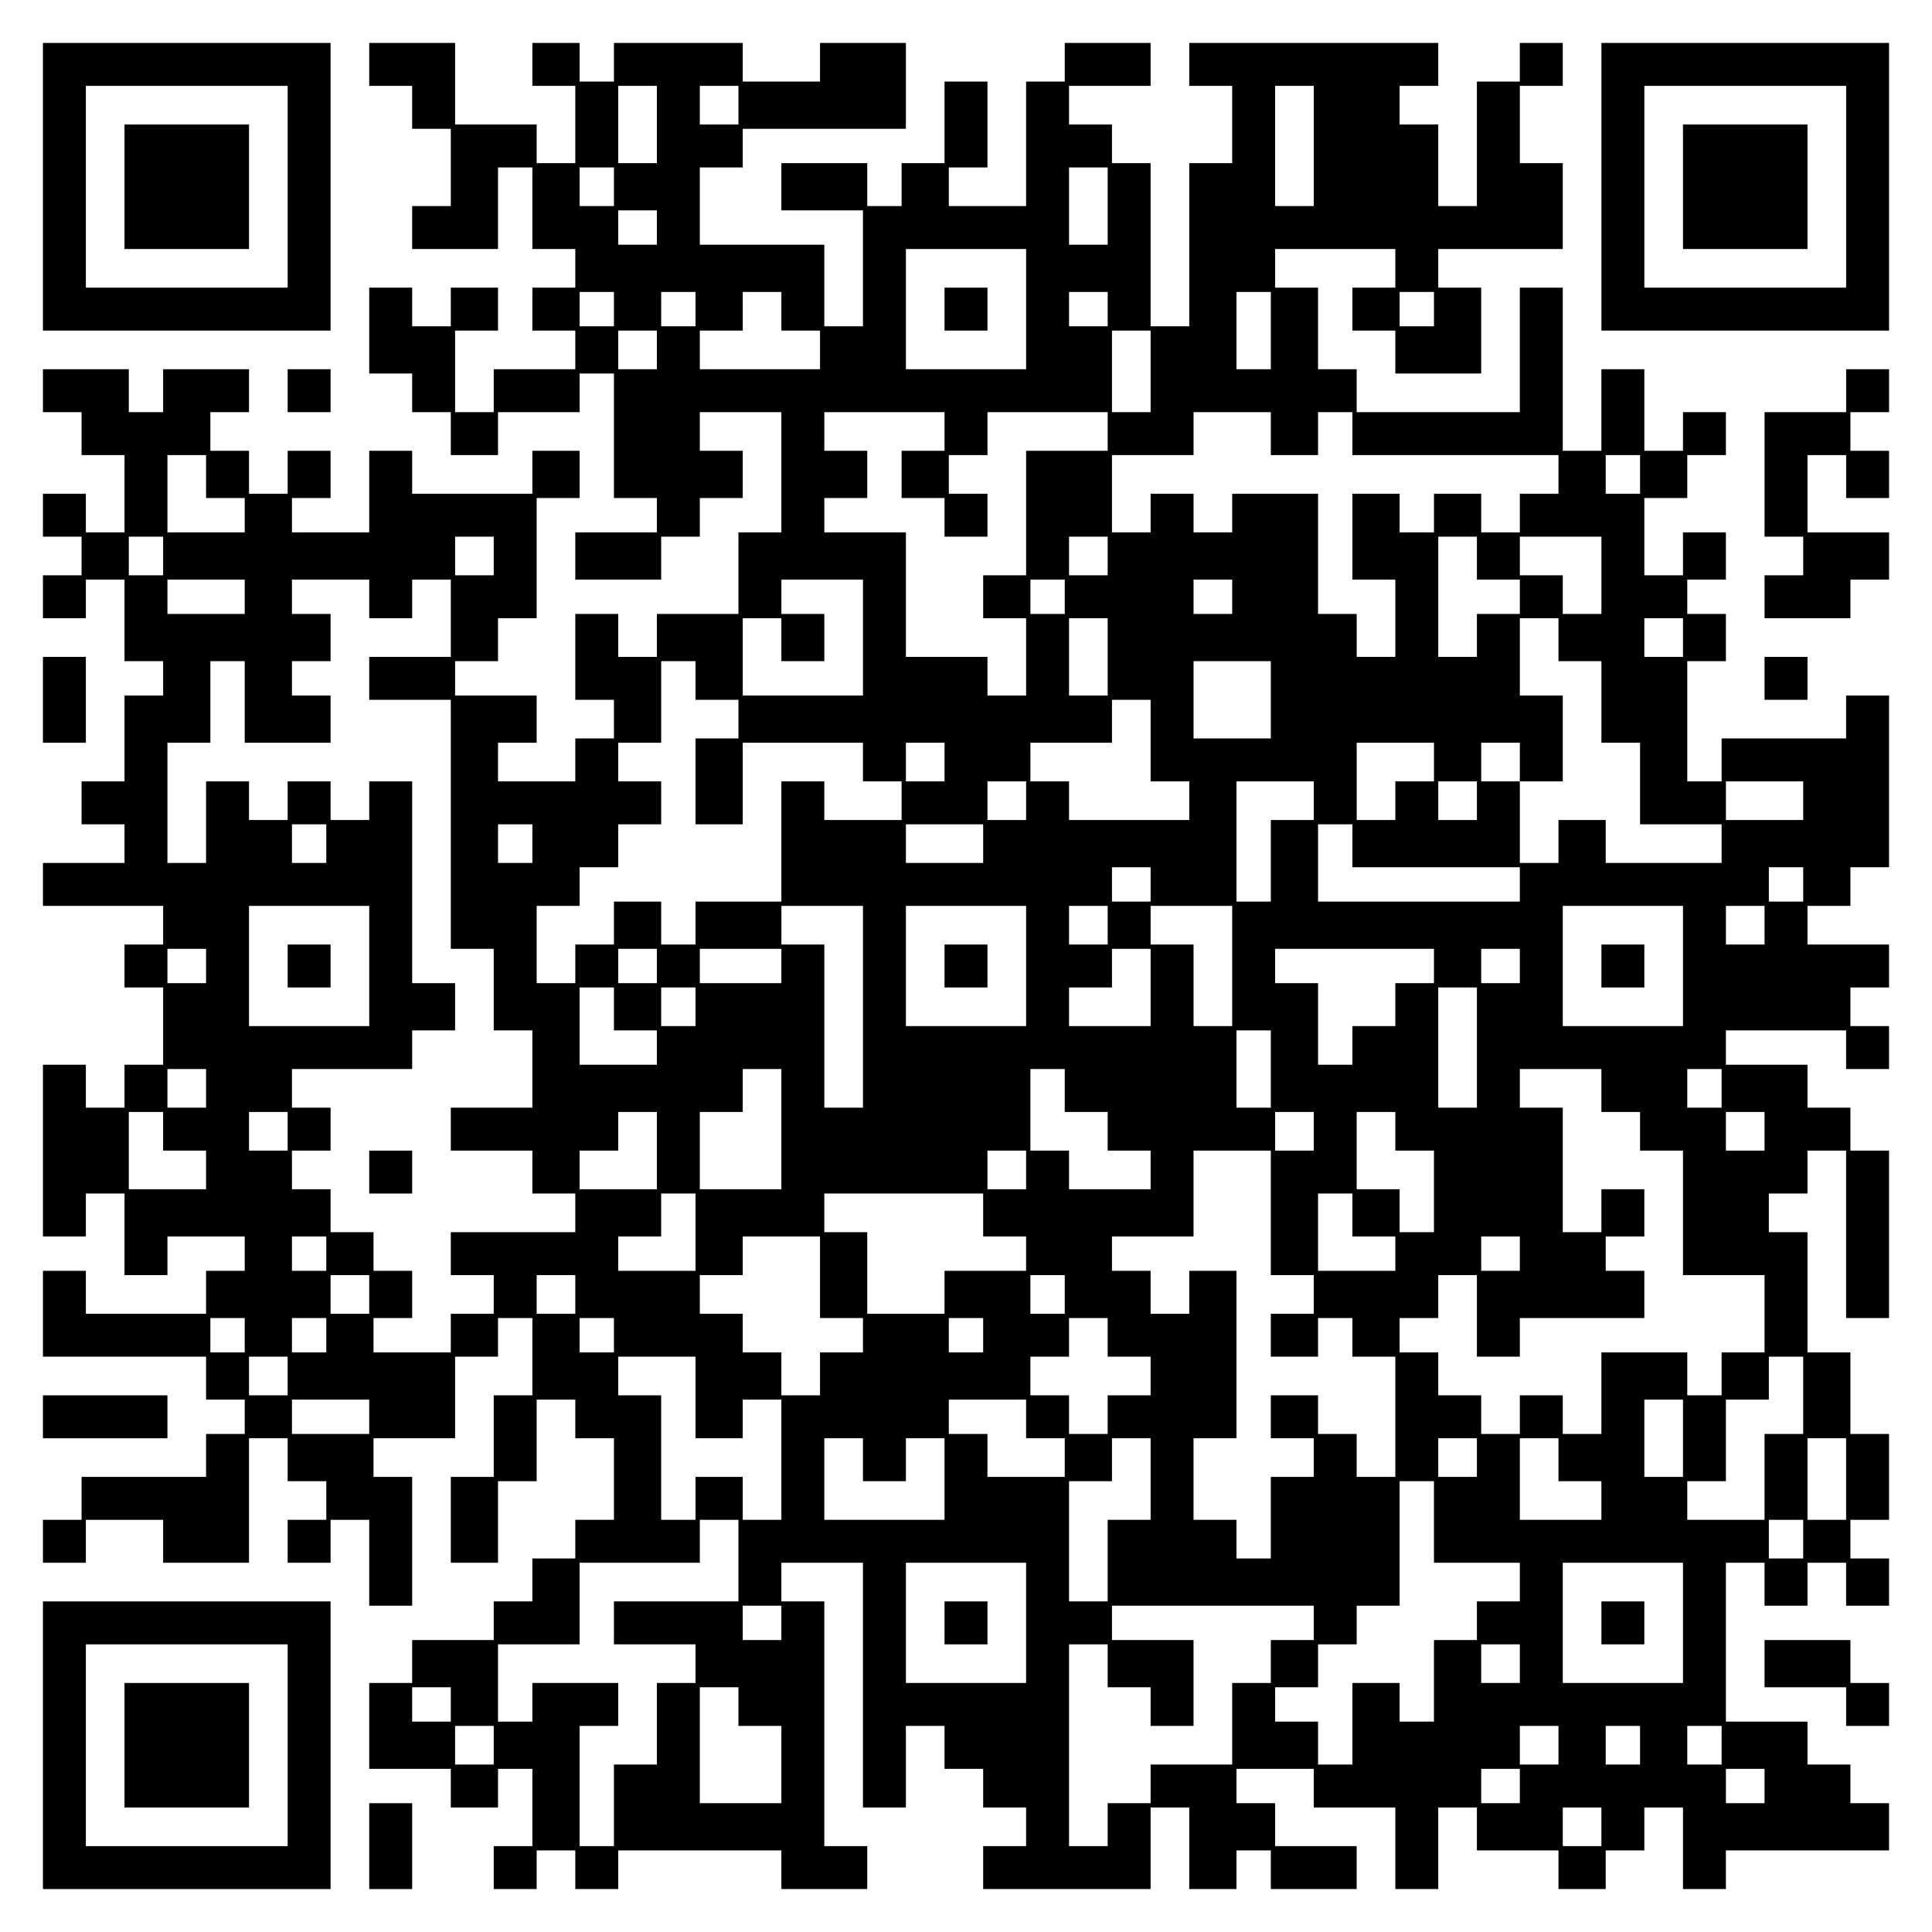 <?xml version="1.0" encoding="UTF-8" standalone="yes"?>
<svg version="1.0" xmlns="http://www.w3.org/2000/svg" width="100mm" height="100mm" viewBox="0 0 450 450" preserveAspectRatio="xMidYMid meet">
  <g transform="translate(0,450) scale(0.1,-0.1)" fill="#000000" stroke="none">
    <path d="M100 4065 l0 -335 335 0 335 0 0 335 0 335 -335 0 -335 0 0 -335z
m570 0 l0 -235 -235 0 -235 0 0 235 0 235 235 0 235 0 0 -235z"/>
    <path d="M290 4065 l0 -145 145 0 145 0 0 145 0 145 -145 0 -145 0 0 -145z"/>
    <path d="M860 4350 l0 -50 50 0 50 0 0 -50 0 -50 45 0 45 0 0 -90 0 -90 -45 0
-45 0 0 -50 0 -50 100 0 100 0 0 95 0 95 40 0 40 0 0 -95 0 -95 50 0 50 0 0
-45 0 -45 -50 0 -50 0 0 -50 0 -50 50 0 50 0 0 -45 0 -45 -95 0 -95 0 0 -50 0
-50 -45 0 -45 0 0 95 0 95 50 0 50 0 0 50 0 50 -55 0 -55 0 0 -45 0 -45 -45 0
-45 0 0 45 0 45 -50 0 -50 0 0 -100 0 -100 50 0 50 0 0 -45 0 -45 45 0 45 0 0
-50 0 -50 55 0 55 0 0 50 0 50 95 0 95 0 0 45 0 45 40 0 40 0 0 -145 0 -145
50 0 50 0 0 -40 0 -40 -95 0 -95 0 0 -55 0 -55 100 0 100 0 0 50 0 50 45 0 45
0 0 45 0 45 50 0 50 0 0 55 0 55 -50 0 -50 0 0 45 0 45 95 0 95 0 0 -140 0
-140 -50 0 -50 0 0 -95 0 -95 -95 0 -95 0 0 -50 0 -50 -45 0 -45 0 0 50 0 50
-50 0 -50 0 0 -100 0 -100 45 0 45 0 0 -45 0 -45 -45 0 -45 0 0 -50 0 -50 -90
0 -90 0 0 45 0 45 45 0 45 0 0 55 0 55 -95 0 -95 0 0 40 0 40 50 0 50 0 0 50
0 50 45 0 45 0 0 140 0 140 50 0 50 0 0 55 0 55 -55 0 -55 0 0 -50 0 -50 -140
0 -140 0 0 50 0 50 -50 0 -50 0 0 -95 0 -95 -90 0 -90 0 0 40 0 40 45 0 45 0
0 55 0 55 -50 0 -50 0 0 -50 0 -50 -45 0 -45 0 0 50 0 50 -45 0 -45 0 0 45 0
45 45 0 45 0 0 50 0 50 -100 0 -100 0 0 -50 0 -50 -40 0 -40 0 0 50 0 50 -100
0 -100 0 0 -50 0 -50 45 0 45 0 0 -50 0 -50 50 0 50 0 0 -90 0 -90 -45 0 -45
0 0 45 0 45 -50 0 -50 0 0 -50 0 -50 45 0 45 0 0 -45 0 -45 -45 0 -45 0 0 -50
0 -50 50 0 50 0 0 45 0 45 45 0 45 0 0 -95 0 -95 45 0 45 0 0 -40 0 -40 -45 0
-45 0 0 -100 0 -100 -50 0 -50 0 0 -50 0 -50 50 0 50 0 0 -45 0 -45 -95 0 -95
0 0 -50 0 -50 140 0 140 0 0 -45 0 -45 -45 0 -45 0 0 -50 0 -50 45 0 45 0 0
-90 0 -90 -45 0 -45 0 0 -50 0 -50 -45 0 -45 0 0 50 0 50 -50 0 -50 0 0 -200
0 -200 50 0 50 0 0 50 0 50 45 0 45 0 0 -95 0 -95 50 0 50 0 0 45 0 45 90 0
90 0 0 -40 0 -40 -45 0 -45 0 0 -50 0 -50 -140 0 -140 0 0 50 0 50 -50 0 -50
0 0 -100 0 -100 190 0 190 0 0 -50 0 -50 45 0 45 0 0 -40 0 -40 -45 0 -45 0 0
-50 0 -50 -145 0 -145 0 0 -50 0 -50 -45 0 -45 0 0 -50 0 -50 50 0 50 0 0 50
0 50 90 0 90 0 0 -50 0 -50 100 0 100 0 0 145 0 145 45 0 45 0 0 -50 0 -50 45
0 45 0 0 -45 0 -45 -45 0 -45 0 0 -50 0 -50 50 0 50 0 0 50 0 50 45 0 45 0 0
-100 0 -100 50 0 50 0 0 150 0 150 -45 0 -45 0 0 45 0 45 95 0 95 0 0 95 0 95
50 0 50 0 0 45 0 45 40 0 40 0 0 -90 0 -90 -45 0 -45 0 0 -95 0 -95 -50 0 -50
0 0 -100 0 -100 55 0 55 0 0 95 0 95 45 0 45 0 0 95 0 95 45 0 45 0 0 -45 0
-45 45 0 45 0 0 -95 0 -95 -45 0 -45 0 0 -45 0 -45 -50 0 -50 0 0 -50 0 -50
-45 0 -45 0 0 -45 0 -45 -95 0 -95 0 0 -50 0 -50 -50 0 -50 0 0 -100 0 -100
95 0 95 0 0 -45 0 -45 55 0 55 0 0 45 0 45 40 0 40 0 0 -90 0 -90 -45 0 -45 0
0 -50 0 -50 50 0 50 0 0 45 0 45 45 0 45 0 0 -45 0 -45 50 0 50 0 0 45 0 45
190 0 190 0 0 -45 0 -45 100 0 100 0 0 50 0 50 -50 0 -50 0 0 285 0 285 -50 0
-50 0 0 45 0 45 95 0 95 0 0 -285 0 -285 50 0 50 0 0 95 0 95 45 0 45 0 0 -50
0 -50 45 0 45 0 0 -45 0 -45 50 0 50 0 0 -45 0 -45 -50 0 -50 0 0 -50 0 -50
195 0 195 0 0 95 0 95 45 0 45 0 0 -95 0 -95 55 0 55 0 0 45 0 45 40 0 40 0 0
-45 0 -45 100 0 100 0 0 50 0 50 -95 0 -95 0 0 50 0 50 -45 0 -45 0 0 40 0 40
90 0 90 0 0 -45 0 -45 95 0 95 0 0 -95 0 -95 50 0 50 0 0 95 0 95 45 0 45 0 0
-50 0 -50 95 0 95 0 0 -45 0 -45 55 0 55 0 0 45 0 45 45 0 45 0 0 50 0 50 45
0 45 0 0 -95 0 -95 50 0 50 0 0 45 0 45 190 0 190 0 0 55 0 55 -45 0 -45 0 0
45 0 45 -50 0 -50 0 0 50 0 50 -95 0 -95 0 0 185 0 185 45 0 45 0 0 -50 0 -50
50 0 50 0 0 50 0 50 45 0 45 0 0 -50 0 -50 50 0 50 0 0 55 0 55 -45 0 -45 0 0
45 0 45 45 0 45 0 0 100 0 100 -45 0 -45 0 0 95 0 95 -50 0 -50 0 0 140 0 140
-45 0 -45 0 0 45 0 45 45 0 45 0 0 50 0 50 45 0 45 0 0 -195 0 -195 50 0 50 0
0 195 0 195 -45 0 -45 0 0 50 0 50 -50 0 -50 0 0 50 0 50 -95 0 -95 0 0 40 0
40 140 0 140 0 0 -45 0 -45 50 0 50 0 0 50 0 50 -45 0 -45 0 0 45 0 45 45 0
45 0 0 50 0 50 -95 0 -95 0 0 45 0 45 50 0 50 0 0 45 0 45 45 0 45 0 0 200 0
200 -50 0 -50 0 0 -50 0 -50 -145 0 -145 0 0 -50 0 -50 -40 0 -40 0 0 140 0
140 45 0 45 0 0 55 0 55 -45 0 -45 0 0 40 0 40 45 0 45 0 0 55 0 55 -50 0 -50
0 0 -50 0 -50 -45 0 -45 0 0 90 0 90 50 0 50 0 0 50 0 50 45 0 45 0 0 50 0 50
-50 0 -50 0 0 -45 0 -45 -45 0 -45 0 0 95 0 95 -50 0 -50 0 0 -95 0 -95 -45 0
-45 0 0 190 0 190 -50 0 -50 0 0 -145 0 -145 -190 0 -190 0 0 50 0 50 -45 0
-45 0 0 95 0 95 -50 0 -50 0 0 45 0 45 140 0 140 0 0 -45 0 -45 -50 0 -50 0 0
-50 0 -50 50 0 50 0 0 -50 0 -50 100 0 100 0 0 100 0 100 -50 0 -50 0 0 45 0
45 145 0 145 0 0 100 0 100 -50 0 -50 0 0 90 0 90 50 0 50 0 0 50 0 50 -50 0
-50 0 0 -45 0 -45 -50 0 -50 0 0 -145 0 -145 -45 0 -45 0 0 95 0 95 -45 0 -45
0 0 45 0 45 45 0 45 0 0 50 0 50 -290 0 -290 0 0 -50 0 -50 50 0 50 0 0 -90 0
-90 -50 0 -50 0 0 -190 0 -190 -45 0 -45 0 0 190 0 190 -45 0 -45 0 0 45 0 45
-50 0 -50 0 0 45 0 45 95 0 95 0 0 50 0 50 -100 0 -100 0 0 -45 0 -45 -45 0
-45 0 0 -145 0 -145 -90 0 -90 0 0 45 0 45 45 0 45 0 0 100 0 100 -50 0 -50 0
0 -95 0 -95 -50 0 -50 0 0 -50 0 -50 -40 0 -40 0 0 50 0 50 -100 0 -100 0 0
-55 0 -55 95 0 95 0 0 -135 0 -135 -45 0 -45 0 0 95 0 95 -145 0 -145 0 0 90
0 90 50 0 50 0 0 45 0 45 190 0 190 0 0 100 0 100 -100 0 -100 0 0 -45 0 -45
-90 0 -90 0 0 45 0 45 -150 0 -150 0 0 -45 0 -45 -40 0 -40 0 0 45 0 45 -55 0
-55 0 0 -50 0 -50 50 0 50 0 0 -90 0 -90 -45 0 -45 0 0 45 0 45 -95 0 -95 0 0
95 0 95 -100 0 -100 0 0 -50z m670 -140 l0 -90 -45 0 -45 0 0 90 0 90 45 0 45
0 0 -90z m190 45 l0 -45 -45 0 -45 0 0 45 0 45 45 0 45 0 0 -45z m1340 -95 l0
-140 -45 0 -45 0 0 140 0 140 45 0 45 0 0 -140z m-1630 -95 l0 -45 -40 0 -40
0 0 45 0 45 40 0 40 0 0 -45z m1150 -45 l0 -90 -45 0 -45 0 0 90 0 90 45 0 45
0 0 -90z m-1050 -50 l0 -40 -45 0 -45 0 0 40 0 40 45 0 45 0 0 -40z m860 -190
l0 -140 -140 0 -140 0 0 140 0 140 140 0 140 0 0 -140z m-960 0 l0 -40 -40 0
-40 0 0 40 0 40 40 0 40 0 0 -40z m190 0 l0 -40 -40 0 -40 0 0 40 0 40 40 0
40 0 0 -40z m200 -5 l0 -45 45 0 45 0 0 -45 0 -45 -140 0 -140 0 0 45 0 45 50
0 50 0 0 45 0 45 45 0 45 0 0 -45z m760 5 l0 -40 -45 0 -45 0 0 40 0 40 45 0
45 0 0 -40z m380 -50 l0 -90 -40 0 -40 0 0 90 0 90 40 0 40 0 0 -90z m380 50
l0 -40 -40 0 -40 0 0 40 0 40 40 0 40 0 0 -40z m-1810 -95 l0 -45 -45 0 -45 0
0 45 0 45 45 0 45 0 0 -45z m1150 -50 l0 -95 -45 0 -45 0 0 95 0 95 45 0 45 0
0 -95z m-480 -140 l0 -45 -50 0 -50 0 0 -55 0 -55 50 0 50 0 0 -45 0 -45 50 0
50 0 0 50 0 50 -45 0 -45 0 0 45 0 45 45 0 45 0 0 50 0 50 140 0 140 0 0 -45
0 -45 -95 0 -95 0 0 -145 0 -145 -50 0 -50 0 0 -50 0 -50 50 0 50 0 0 -90 0
-90 -45 0 -45 0 0 45 0 45 -95 0 -95 0 0 145 0 145 -95 0 -95 0 0 40 0 40 50
0 50 0 0 55 0 55 -50 0 -50 0 0 45 0 45 140 0 140 0 0 -45z m760 -5 l0 -50 55
0 55 0 0 50 0 50 40 0 40 0 0 -50 0 -50 240 0 240 0 0 -45 0 -45 -45 0 -45 0
0 -45 0 -45 -45 0 -45 0 0 45 0 45 -55 0 -55 0 0 -45 0 -45 -40 0 -40 0 0 45
0 45 -55 0 -55 0 0 -100 0 -100 50 0 50 0 0 -90 0 -90 -45 0 -45 0 0 50 0 50
-45 0 -45 0 0 140 0 140 -100 0 -100 0 0 -45 0 -45 -45 0 -45 0 0 45 0 45 -50
0 -50 0 0 -45 0 -45 -45 0 -45 0 0 90 0 90 95 0 95 0 0 50 0 50 90 0 90 0 0
-50z m-2480 -100 l0 -50 45 0 45 0 0 -40 0 -40 -90 0 -90 0 0 90 0 90 45 0 45
0 0 -50z m3340 5 l0 -45 -40 0 -40 0 0 45 0 45 40 0 40 0 0 -45z m-3440 -190
l0 -45 -40 0 -40 0 0 45 0 45 40 0 40 0 0 -45z m770 0 l0 -45 -45 0 -45 0 0
45 0 45 45 0 45 0 0 -45z m1430 0 l0 -45 -45 0 -45 0 0 45 0 45 45 0 45 0 0
-45z m860 -5 l0 -50 50 0 50 0 0 -40 0 -40 -50 0 -50 0 0 -50 0 -50 -45 0 -45
0 0 140 0 140 45 0 45 0 0 -50z m290 -40 l0 -90 -45 0 -45 0 0 45 0 45 -50 0
-50 0 0 45 0 45 95 0 95 0 0 -90z m-3160 -50 l0 -40 -90 0 -90 0 0 40 0 40 90
0 90 0 0 -40z m290 -5 l0 -45 50 0 50 0 0 45 0 45 45 0 45 0 0 -90 0 -90 -95
0 -95 0 0 -50 0 -50 95 0 95 0 0 -290 0 -290 50 0 50 0 0 -95 0 -95 45 0 45 0
0 -90 0 -90 -95 0 -95 0 0 -50 0 -50 95 0 95 0 0 -50 0 -50 50 0 50 0 0 -45 0
-45 -145 0 -145 0 0 -50 0 -50 50 0 50 0 0 -45 0 -45 -50 0 -50 0 0 -45 0 -45
-90 0 -90 0 0 40 0 40 45 0 45 0 0 55 0 55 -45 0 -45 0 0 45 0 45 -50 0 -50 0
0 50 0 50 -45 0 -45 0 0 45 0 45 45 0 45 0 0 50 0 50 -45 0 -45 0 0 45 0 45
140 0 140 0 0 45 0 45 50 0 50 0 0 55 0 55 -50 0 -50 0 0 235 0 235 -50 0 -50
0 0 -45 0 -45 -45 0 -45 0 0 45 0 45 -50 0 -50 0 0 -45 0 -45 -45 0 -45 0 0
45 0 45 -50 0 -50 0 0 -95 0 -95 -45 0 -45 0 0 140 0 140 50 0 50 0 0 95 0 95
40 0 40 0 0 -95 0 -95 100 0 100 0 0 55 0 55 -45 0 -45 0 0 40 0 40 45 0 45 0
0 55 0 55 -45 0 -45 0 0 40 0 40 90 0 90 0 0 -45z m1150 -90 l0 -135 -140 0
-140 0 0 90 0 90 45 0 45 0 0 -50 0 -50 50 0 50 0 0 55 0 55 -50 0 -50 0 0 40
0 40 95 0 95 0 0 -135z m470 95 l0 -40 -40 0 -40 0 0 40 0 40 40 0 40 0 0 -40z
m390 0 l0 -40 -45 0 -45 0 0 40 0 40 45 0 45 0 0 -40z m-290 -140 l0 -90 -45
0 -45 0 0 90 0 90 45 0 45 0 0 -90z m1050 40 l0 -50 50 0 50 0 0 -95 0 -95 45
0 45 0 0 -95 0 -95 95 0 95 0 0 -45 0 -45 -135 0 -135 0 0 50 0 50 -55 0 -55
0 0 -50 0 -50 -45 0 -45 0 0 95 0 95 -45 0 -45 0 0 45 0 45 45 0 45 0 0 -45 0
-45 50 0 50 0 0 100 0 100 -50 0 -50 0 0 90 0 90 45 0 45 0 0 -50z m290 5 l0
-45 -45 0 -45 0 0 45 0 45 45 0 45 0 0 -45z m-2300 -100 l0 -45 50 0 50 0 0
-45 0 -45 -50 0 -50 0 0 -100 0 -100 55 0 55 0 0 95 0 95 140 0 140 0 0 -45 0
-45 45 0 45 0 0 -45 0 -45 -90 0 -90 0 0 45 0 45 -50 0 -50 0 0 -140 0 -140
-100 0 -100 0 0 -50 0 -50 -40 0 -40 0 0 50 0 50 -55 0 -55 0 0 -50 0 -50 -45
0 -45 0 0 -45 0 -45 -45 0 -45 0 0 90 0 90 50 0 50 0 0 45 0 45 45 0 45 0 0
50 0 50 50 0 50 0 0 50 0 50 -50 0 -50 0 0 45 0 45 50 0 50 0 0 95 0 95 40 0
40 0 0 -45z m1340 -45 l0 -90 -90 0 -90 0 0 90 0 90 90 0 90 0 0 -90z m-280
-95 l0 -95 45 0 45 0 0 -45 0 -45 -140 0 -140 0 0 45 0 45 -45 0 -45 0 0 45 0
45 95 0 95 0 0 50 0 50 45 0 45 0 0 -95z m-480 -50 l0 -45 -45 0 -45 0 0 45 0
45 45 0 45 0 0 -45z m1140 0 l0 -45 -45 0 -45 0 0 -45 0 -45 -45 0 -45 0 0 90
0 90 90 0 90 0 0 -45z m-950 -90 l0 -45 -45 0 -45 0 0 45 0 45 45 0 45 0 0
-45z m670 0 l0 -45 -50 0 -50 0 0 -95 0 -95 -40 0 -40 0 0 140 0 140 90 0 90
0 0 -45z m380 0 l0 -45 -45 0 -45 0 0 45 0 45 45 0 45 0 0 -45z m760 0 l0 -45
-90 0 -90 0 0 45 0 45 90 0 90 0 0 -45z m-3440 -100 l0 -45 -40 0 -40 0 0 45
0 45 40 0 40 0 0 -45z m480 0 l0 -45 -40 0 -40 0 0 45 0 45 40 0 40 0 0 -45z
m1050 0 l0 -45 -90 0 -90 0 0 45 0 45 90 0 90 0 0 -45z m860 -5 l0 -50 195 0
195 0 0 -40 0 -40 -235 0 -235 0 0 90 0 90 40 0 40 0 0 -50z m-470 -90 l0 -40
-45 0 -45 0 0 40 0 40 45 0 45 0 0 -40z m1520 0 l0 -40 -40 0 -40 0 0 40 0 40
40 0 40 0 0 -40z m-3340 -190 l0 -140 -140 0 -140 0 0 140 0 140 140 0 140 0
0 -140z m1150 -95 l0 -235 -45 0 -45 0 0 190 0 190 -50 0 -50 0 0 45 0 45 95
0 95 0 0 -235z m380 95 l0 -140 -140 0 -140 0 0 140 0 140 140 0 140 0 0 -140z
m190 95 l0 -45 -45 0 -45 0 0 45 0 45 45 0 45 0 0 -45z m290 -95 l0 -140 -45
0 -45 0 0 95 0 95 -50 0 -50 0 0 45 0 45 95 0 95 0 0 -140z m1050 0 l0 -140
-140 0 -140 0 0 140 0 140 140 0 140 0 0 -140z m190 95 l0 -45 -45 0 -45 0 0
45 0 45 45 0 45 0 0 -45z m-3630 -95 l0 -40 -45 0 -45 0 0 40 0 40 45 0 45 0
0 -40z m1050 0 l0 -40 -45 0 -45 0 0 40 0 40 45 0 45 0 0 -40z m290 0 l0 -40
-95 0 -95 0 0 40 0 40 95 0 95 0 0 -40z m860 -50 l0 -90 -95 0 -95 0 0 45 0
45 50 0 50 0 0 45 0 45 45 0 45 0 0 -90z m660 50 l0 -40 -45 0 -45 0 0 -50 0
-50 -50 0 -50 0 0 -45 0 -45 -40 0 -40 0 0 95 0 95 -50 0 -50 0 0 40 0 40 185
0 185 0 0 -40z m200 0 l0 -40 -45 0 -45 0 0 40 0 40 45 0 45 0 0 -40z m-2110
-100 l0 -50 50 0 50 0 0 -40 0 -40 -90 0 -90 0 0 90 0 90 40 0 40 0 0 -50z
m190 5 l0 -45 -40 0 -40 0 0 45 0 45 40 0 40 0 0 -45z m1820 -95 l0 -140 -45
0 -45 0 0 140 0 140 45 0 45 0 0 -140z m-480 -50 l0 -90 -40 0 -40 0 0 90 0
90 40 0 40 0 0 -90z m-2480 -45 l0 -45 -45 0 -45 0 0 45 0 45 45 0 45 0 0 -45z
m1340 -95 l0 -140 -95 0 -95 0 0 90 0 90 50 0 50 0 0 50 0 50 45 0 45 0 0
-140z m660 90 l0 -50 50 0 50 0 0 -45 0 -45 50 0 50 0 0 -45 0 -45 -95 0 -95
0 0 45 0 45 -45 0 -45 0 0 95 0 95 40 0 40 0 0 -50z m1250 0 l0 -50 45 0 45 0
0 -45 0 -45 50 0 50 0 0 -145 0 -145 95 0 95 0 0 -90 0 -90 -50 0 -50 0 0 -50
0 -50 -40 0 -40 0 0 50 0 50 -100 0 -100 0 0 -95 0 -95 -45 0 -45 0 0 45 0 45
-50 0 -50 0 0 -45 0 -45 -45 0 -45 0 0 45 0 45 -50 0 -50 0 0 50 0 50 -45 0
-45 0 0 40 0 40 45 0 45 0 0 50 0 50 45 0 45 0 0 -95 0 -95 50 0 50 0 0 45 0
45 145 0 145 0 0 55 0 55 -45 0 -45 0 0 40 0 40 45 0 45 0 0 55 0 55 -50 0
-50 0 0 -50 0 -50 -45 0 -45 0 0 145 0 145 -50 0 -50 0 0 45 0 45 95 0 95 0 0
-50z m280 5 l0 -45 -40 0 -40 0 0 45 0 45 40 0 40 0 0 -45z m-3630 -100 l0
-45 50 0 50 0 0 -45 0 -45 -90 0 -90 0 0 90 0 90 40 0 40 0 0 -45z m290 0 l0
-45 -45 0 -45 0 0 45 0 45 45 0 45 0 0 -45z m860 -45 l0 -90 -90 0 -90 0 0 45
0 45 45 0 45 0 0 45 0 45 45 0 45 0 0 -90z m1530 45 l0 -45 -45 0 -45 0 0 45
0 45 45 0 45 0 0 -45z m190 0 l0 -45 45 0 45 0 0 -95 0 -95 -40 0 -40 0 0 50
0 50 -50 0 -50 0 0 90 0 90 45 0 45 0 0 -45z m860 0 l0 -45 -45 0 -45 0 0 45
0 45 45 0 45 0 0 -45z m-1720 -90 l0 -45 -45 0 -45 0 0 45 0 45 45 0 45 0 0
-45z m570 -100 l0 -145 50 0 50 0 0 -45 0 -45 -50 0 -50 0 0 -50 0 -50 55 0
55 0 0 45 0 45 40 0 40 0 0 -45 0 -45 50 0 50 0 0 -140 0 -140 -45 0 -45 0 0
50 0 50 -45 0 -45 0 0 45 0 45 -55 0 -55 0 0 -50 0 -50 50 0 50 0 0 -45 0 -45
-50 0 -50 0 0 -95 0 -95 -40 0 -40 0 0 45 0 45 -50 0 -50 0 0 95 0 95 50 0 50
0 0 195 0 195 -55 0 -55 0 0 -50 0 -50 -45 0 -45 0 0 50 0 50 -45 0 -45 0 0
40 0 40 95 0 95 0 0 100 0 100 90 0 90 0 0 -145z m-1340 -45 l0 -90 -90 0 -90
0 0 40 0 40 50 0 50 0 0 50 0 50 40 0 40 0 0 -90z m670 40 l0 -50 50 0 50 0 0
-40 0 -40 -95 0 -95 0 0 -50 0 -50 -90 0 -90 0 0 95 0 95 -50 0 -50 0 0 45 0
45 185 0 185 0 0 -50z m860 0 l0 -50 50 0 50 0 0 -40 0 -40 -90 0 -90 0 0 90
0 90 40 0 40 0 0 -50z m-2390 -90 l0 -40 -40 0 -40 0 0 40 0 40 40 0 40 0 0
-40z m1150 -55 l0 -95 50 0 50 0 0 -40 0 -40 -50 0 -50 0 0 -50 0 -50 -45 0
-45 0 0 50 0 50 -45 0 -45 0 0 45 0 45 -50 0 -50 0 0 45 0 45 50 0 50 0 0 45
0 45 90 0 90 0 0 -95z m1630 55 l0 -40 -45 0 -45 0 0 40 0 40 45 0 45 0 0 -40z
m-2680 -95 l0 -45 -45 0 -45 0 0 45 0 45 45 0 45 0 0 -45z m480 0 l0 -45 -45
0 -45 0 0 45 0 45 45 0 45 0 0 -45z m1140 0 l0 -45 -40 0 -40 0 0 45 0 45 40
0 40 0 0 -45z m-1910 -95 l0 -40 -40 0 -40 0 0 40 0 40 40 0 40 0 0 -40z m190
0 l0 -40 -40 0 -40 0 0 40 0 40 40 0 40 0 0 -40z m670 0 l0 -40 -40 0 -40 0 0
40 0 40 40 0 40 0 0 -40z m860 0 l0 -40 -40 0 -40 0 0 40 0 40 40 0 40 0 0
-40z m290 -5 l0 -45 50 0 50 0 0 -45 0 -45 -50 0 -50 0 0 -45 0 -45 -45 0 -45
0 0 45 0 45 -45 0 -45 0 0 45 0 45 45 0 45 0 0 45 0 45 45 0 45 0 0 -45z
m-1910 -90 l0 -45 -45 0 -45 0 0 45 0 45 45 0 45 0 0 -45z m950 -50 l0 -95 55
0 55 0 0 45 0 45 45 0 45 0 0 -140 0 -140 -45 0 -45 0 0 50 0 50 -55 0 -55 0
0 -50 0 -50 -40 0 -40 0 0 145 0 145 -50 0 -50 0 0 45 0 45 90 0 90 0 0 -95z
m2580 5 l0 -90 -45 0 -45 0 0 -100 0 -100 -90 0 -90 0 0 45 0 45 45 0 45 0 0
95 0 95 50 0 50 0 0 50 0 50 40 0 40 0 0 -90z m-3340 -50 l0 -40 -90 0 -90 0
0 40 0 40 90 0 90 0 0 -40z m1530 -5 l0 -45 45 0 45 0 0 -45 0 -45 -90 0 -90
0 0 50 0 50 -45 0 -45 0 0 40 0 40 90 0 90 0 0 -45z m1530 -45 l0 -90 -45 0
-45 0 0 90 0 90 45 0 45 0 0 -90z m-1910 -50 l0 -50 50 0 50 0 0 50 0 50 45 0
45 0 0 -95 0 -95 -140 0 -140 0 0 95 0 95 45 0 45 0 0 -50z m670 -45 l0 -95
-50 0 -50 0 0 -95 0 -95 -45 0 -45 0 0 140 0 140 50 0 50 0 0 50 0 50 45 0 45
0 0 -95z m760 50 l0 -45 -45 0 -45 0 0 45 0 45 45 0 45 0 0 -45z m190 -5 l0
-50 50 0 50 0 0 -45 0 -45 -95 0 -95 0 0 95 0 95 45 0 45 0 0 -50z m670 -45
l0 -95 -45 0 -45 0 0 95 0 95 45 0 45 0 0 -95z m-960 -100 l0 -95 100 0 100 0
0 -45 0 -45 -50 0 -50 0 0 -45 0 -45 -50 0 -50 0 0 -95 0 -95 -40 0 -40 0 0
45 0 45 -55 0 -55 0 0 -95 0 -95 -40 0 -40 0 0 50 0 50 -50 0 -50 0 0 40 0 40
50 0 50 0 0 50 0 50 45 0 45 0 0 45 0 45 50 0 50 0 0 145 0 145 40 0 40 0 0
-95z m-1620 -90 l0 -95 -145 0 -145 0 0 -50 0 -50 95 0 95 0 0 -45 0 -45 -45
0 -45 0 0 -95 0 -95 -50 0 -50 0 0 -95 0 -95 -40 0 -40 0 0 140 0 140 45 0 45
0 0 50 0 50 -100 0 -100 0 0 -45 0 -45 -40 0 -40 0 0 90 0 90 95 0 95 0 0 95
0 95 140 0 140 0 0 50 0 50 45 0 45 0 0 -95z m2480 50 l0 -45 -40 0 -40 0 0
45 0 45 40 0 40 0 0 -45z m-1810 -195 l0 -140 -140 0 -140 0 0 140 0 140 140
0 140 0 0 -140z m1530 0 l0 -140 -140 0 -140 0 0 140 0 140 140 0 140 0 0
-140z m-2100 0 l0 -40 -45 0 -45 0 0 40 0 40 45 0 45 0 0 -40z m1240 0 l0 -40
-50 0 -50 0 0 -50 0 -50 -45 0 -45 0 0 -95 0 -95 -95 0 -95 0 0 -45 0 -45 -50
0 -50 0 0 -50 0 -50 -45 0 -45 0 0 235 0 235 45 0 45 0 0 -50 0 -50 50 0 50 0
0 -45 0 -45 50 0 50 0 0 100 0 100 -95 0 -95 0 0 40 0 40 235 0 235 0 0 -40z
m480 -95 l0 -45 -45 0 -45 0 0 45 0 45 45 0 45 0 0 -45z m-2490 -95 l0 -40
-45 0 -45 0 0 40 0 40 45 0 45 0 0 -40z m670 -5 l0 -45 50 0 50 0 0 -90 0 -90
-95 0 -95 0 0 135 0 135 45 0 45 0 0 -45z m-570 -90 l0 -45 -45 0 -45 0 0 45
0 45 45 0 45 0 0 -45z m2480 0 l0 -45 -45 0 -45 0 0 45 0 45 45 0 45 0 0 -45z
m190 0 l0 -45 -40 0 -40 0 0 45 0 45 40 0 40 0 0 -45z m190 0 l0 -45 -40 0
-40 0 0 45 0 45 40 0 40 0 0 -45z m-470 -95 l0 -40 -45 0 -45 0 0 40 0 40 45
0 45 0 0 -40z m570 0 l0 -40 -45 0 -45 0 0 40 0 40 45 0 45 0 0 -40z m-380
-95 l0 -45 -45 0 -45 0 0 45 0 45 45 0 45 0 0 -45z"/>
    <path d="M2200 3780 l0 -50 50 0 50 0 0 50 0 50 -50 0 -50 0 0 -50z"/>
    <path d="M860 1770 l0 -50 50 0 50 0 0 50 0 50 -50 0 -50 0 0 -50z"/>
    <path d="M670 2250 l0 -50 50 0 50 0 0 50 0 50 -50 0 -50 0 0 -50z"/>
    <path d="M2200 2250 l0 -50 50 0 50 0 0 50 0 50 -50 0 -50 0 0 -50z"/>
    <path d="M3730 2250 l0 -50 50 0 50 0 0 50 0 50 -50 0 -50 0 0 -50z"/>
    <path d="M2200 720 l0 -50 50 0 50 0 0 50 0 50 -50 0 -50 0 0 -50z"/>
    <path d="M3730 720 l0 -50 50 0 50 0 0 50 0 50 -50 0 -50 0 0 -50z"/>
    <path d="M3730 4065 l0 -335 335 0 335 0 0 335 0 335 -335 0 -335 0 0 -335z
m570 0 l0 -235 -235 0 -235 0 0 235 0 235 235 0 235 0 0 -235z"/>
    <path d="M3920 4065 l0 -145 145 0 145 0 0 145 0 145 -145 0 -145 0 0 -145z"/>
    <path d="M670 3590 l0 -50 50 0 50 0 0 50 0 50 -50 0 -50 0 0 -50z"/>
    <path d="M4300 3590 l0 -50 -95 0 -95 0 0 -145 0 -145 45 0 45 0 0 -45 0 -45
-45 0 -45 0 0 -50 0 -50 100 0 100 0 0 45 0 45 45 0 45 0 0 55 0 55 -95 0 -95
0 0 90 0 90 45 0 45 0 0 -50 0 -50 50 0 50 0 0 55 0 55 -45 0 -45 0 0 45 0 45
45 0 45 0 0 50 0 50 -50 0 -50 0 0 -50z"/>
    <path d="M100 2870 l0 -100 50 0 50 0 0 100 0 100 -50 0 -50 0 0 -100z"/>
    <path d="M4110 2920 l0 -50 50 0 50 0 0 50 0 50 -50 0 -50 0 0 -50z"/>
    <path d="M100 1200 l0 -50 145 0 145 0 0 50 0 50 -145 0 -145 0 0 -50z"/>
    <path d="M100 435 l0 -335 335 0 335 0 0 335 0 335 -335 0 -335 0 0 -335z
m570 0 l0 -235 -235 0 -235 0 0 235 0 235 235 0 235 0 0 -235z"/>
    <path d="M290 435 l0 -145 145 0 145 0 0 145 0 145 -145 0 -145 0 0 -145z"/>
    <path d="M4110 625 l0 -55 95 0 95 0 0 -45 0 -45 50 0 50 0 0 50 0 50 -45 0
-45 0 0 50 0 50 -100 0 -100 0 0 -55z"/>
    <path d="M860 200 l0 -100 50 0 50 0 0 100 0 100 -50 0 -50 0 0 -100z"/>
  </g>
</svg>
